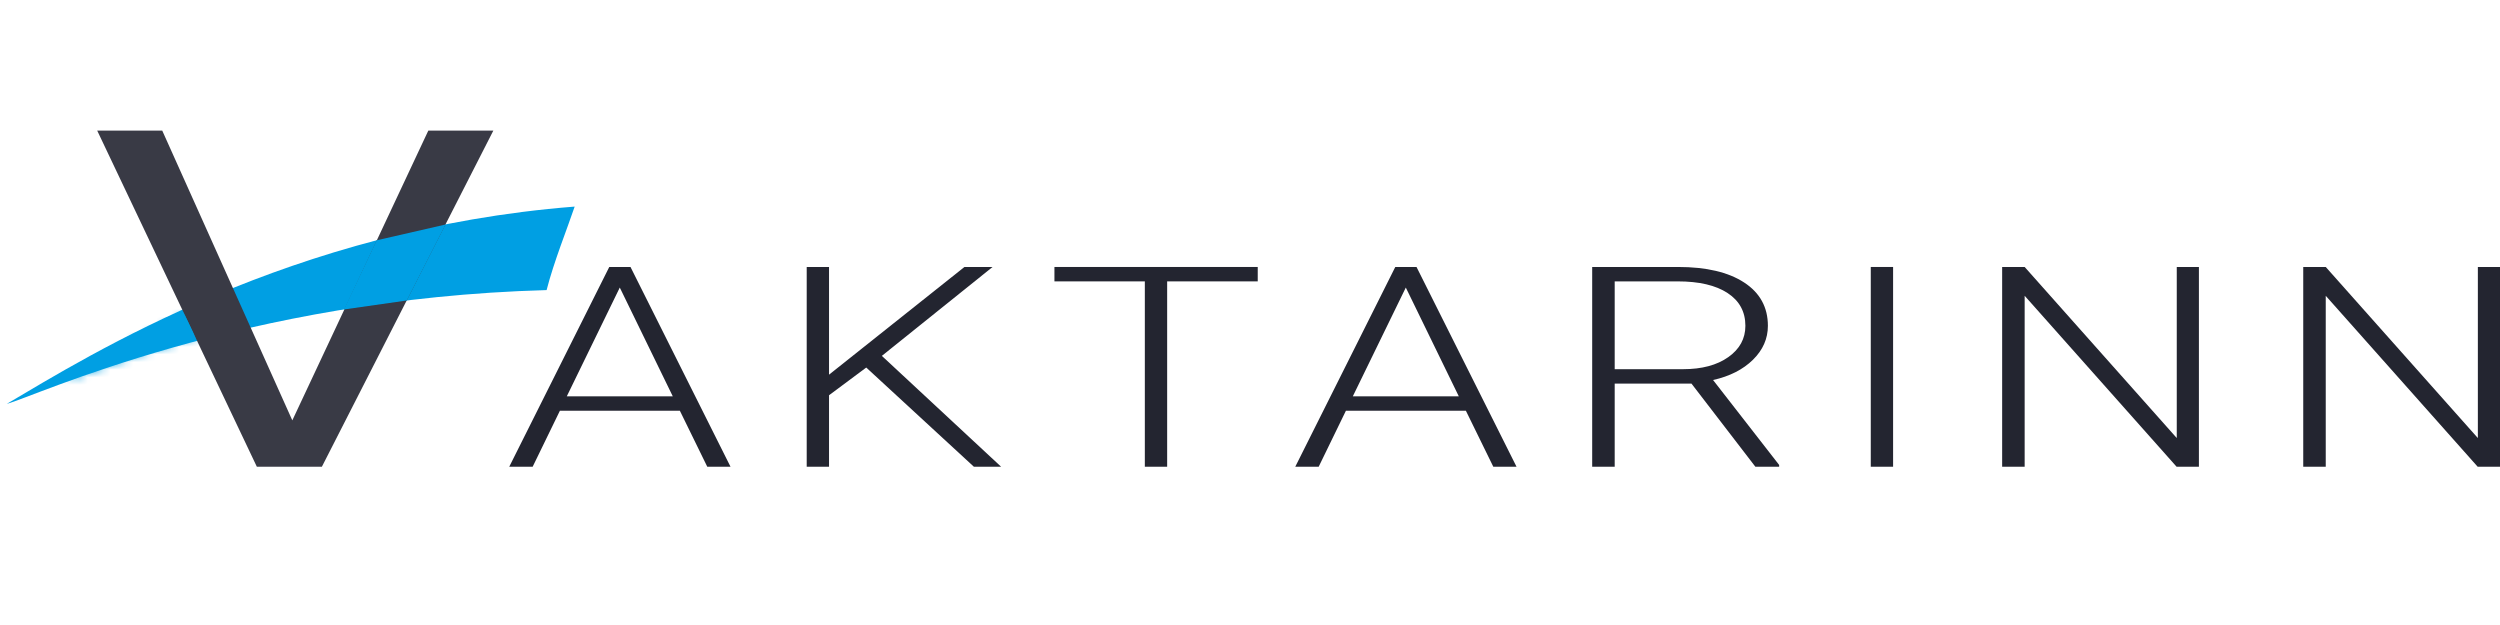 <svg width="328" height="82" viewBox="0 0 328 82" fill="none" xmlns="http://www.w3.org/2000/svg">
<path d="M75.397 27.105C74.477 29.844 72.64 34.41 71.715 38.06C31.798 39.167 4.522 52.059 0.89 52.988C11.806 46.555 38.192 30.022 75.397 27.105Z" fill="#009FE3"/>
<path d="M21.287 17.137H12.754L33.698 61.235H42.231L64.726 17.137H56.194L38.352 55.152L21.287 17.137Z" fill="#393A45"/>
<mask id="mask0_891_417" style="mask-type:alpha" maskUnits="userSpaceOnUse" x="8" y="28" width="63" height="23">
<path d="M70.287 28.595C69.518 30.883 67.984 34.698 67.211 37.748C33.856 38.673 11.063 49.446 8.028 50.223C17.15 44.847 39.199 31.031 70.287 28.595Z" fill="#009FE3"/>
</mask>
<g mask="url(#mask0_891_417)">
<path d="M5.131 48.28L23.576 39.906L26.615 46.31L7.958 52.521L5.131 48.28Z" fill="#009FE3"/>
</g>
<path d="M49.416 31.529L58.463 29.453L53.376 39.422L45.119 40.603L49.416 31.529Z" fill="#009FE3"/>
<path d="M89.199 53.891H73.457L69.885 61.235H66.813L79.935 35.027H82.721L95.843 61.235H92.794L89.199 53.891ZM74.362 52.001H88.27L81.316 37.727L74.362 52.001Z" fill="#232530"/>
<path d="M113.651 48.221L108.769 51.857V61.235H105.84V35.027H108.769V49.157L126.535 35.027H130.226L115.699 46.691L131.345 61.235H127.773L113.651 48.221Z" fill="#232530"/>
<path d="M165.014 36.917H153.131V61.235H150.202V36.917H138.342V35.027H165.014V36.917Z" fill="#232530"/>
<path d="M192.325 53.891H176.583L173.011 61.235H169.939L183.061 35.027H185.847L198.969 61.235H195.921L192.325 53.891ZM177.488 52.001H191.396L184.442 37.727L177.488 52.001Z" fill="#232530"/>
<path d="M221.921 50.327H211.848V61.235H208.895V35.027H220.159C223.858 35.027 226.748 35.705 228.827 37.061C230.907 38.417 231.947 40.313 231.947 42.749C231.947 44.429 231.296 45.911 229.994 47.195C228.692 48.479 226.946 49.367 224.755 49.859L233.424 61.001V61.235H230.304L221.921 50.327ZM211.848 48.437H220.826C223.287 48.437 225.263 47.909 226.755 46.853C228.248 45.797 228.994 44.429 228.994 42.749C228.994 40.901 228.216 39.467 226.66 38.447C225.104 37.427 222.921 36.917 220.111 36.917H211.848V48.437Z" fill="#232530"/>
<path d="M248.374 61.235H245.445V35.027H248.374V61.235Z" fill="#232530"/>
<path d="M288.497 61.235H285.568L265.635 38.807V61.235H262.682V35.027H265.635L285.591 57.473V35.027H288.497V61.235Z" fill="#232530"/>
<path d="M328 61.235H325.071L305.138 38.807V61.235H302.185V35.027H305.138L325.095 57.473V35.027H328V61.235Z" fill="#232530"/>
</svg>

